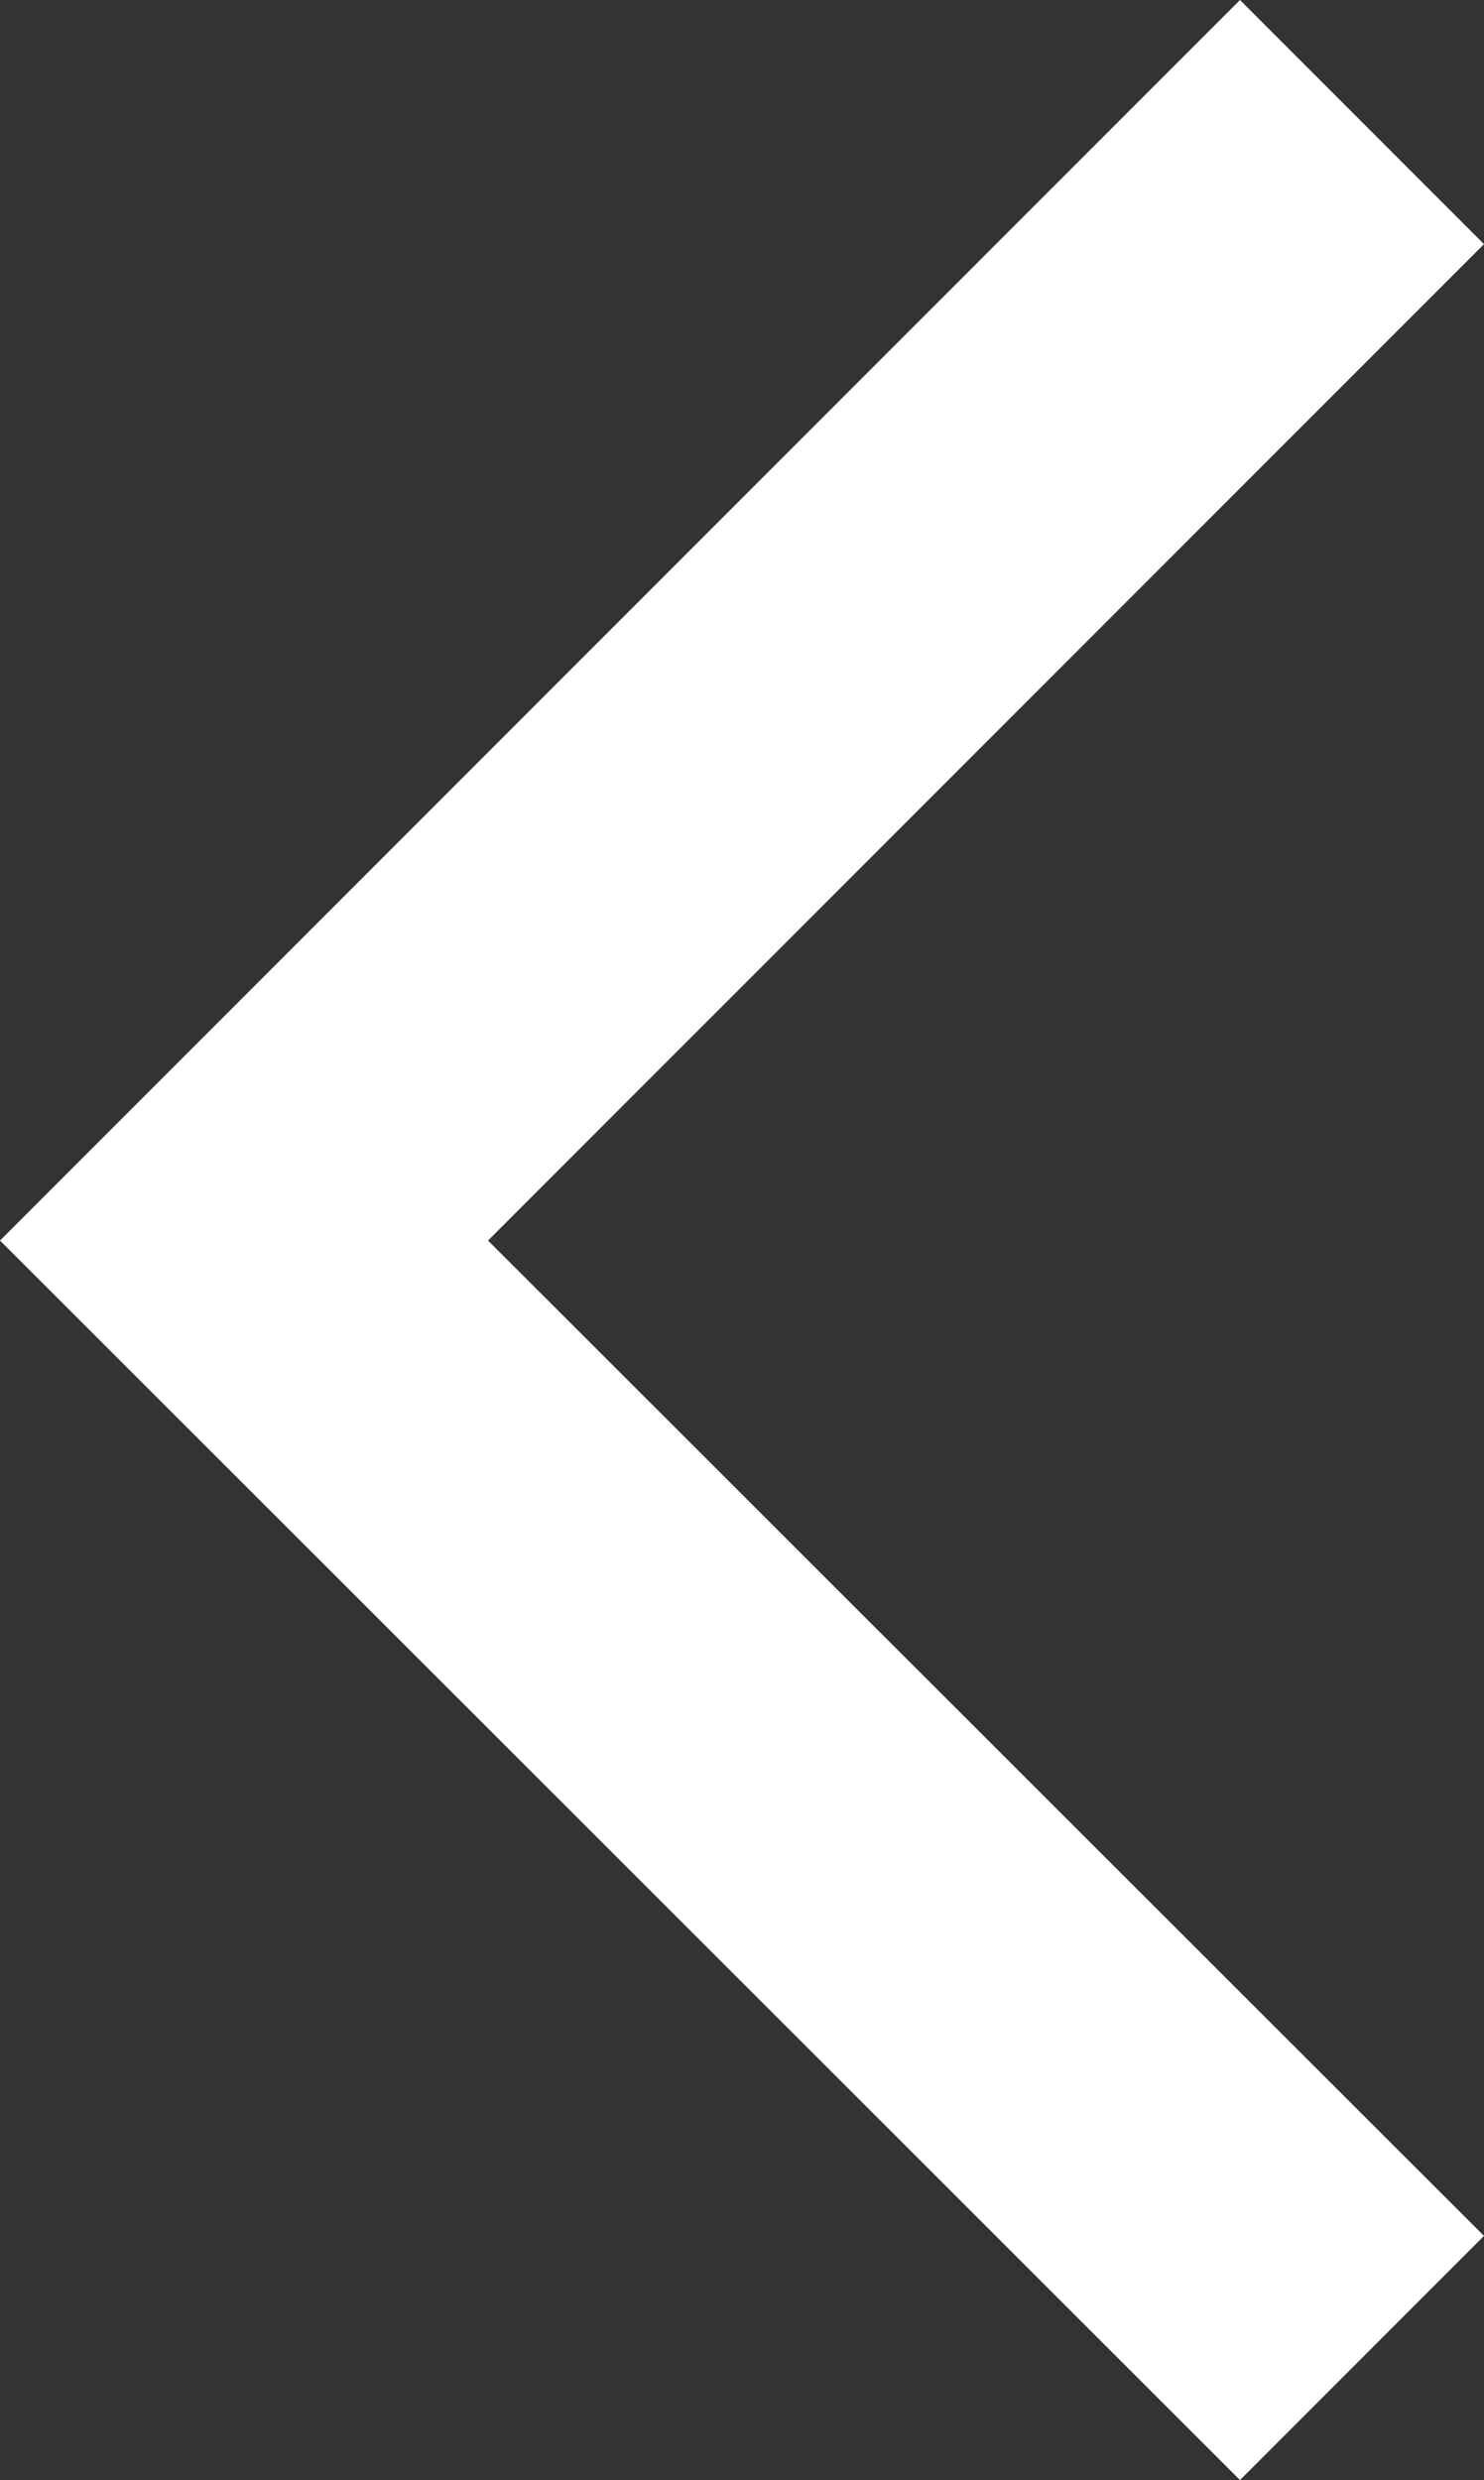 <?xml version="1.0" encoding="UTF-8"?>
<svg id="uuid-c23ab888-07fb-4c22-ae98-4822bde362ed" data-name="レイヤー_2" xmlns="http://www.w3.org/2000/svg" viewBox="0 0 14.17 23.67">
  <rect x="0" y="0" width="14.17" height="23.67" fill="#333333" stroke="none"/>
  <defs>
    <style>
      .uuid-1585ce73-6d8e-47a6-8ca4-0e32f71e7d70 {
        fill: #fff;
      }
    </style>
  </defs>
  <g id="uuid-9bcdb65a-f63b-45b8-8d05-d3fe588d87ff" data-name="レイヤー_1">
    <polygon class="uuid-1585ce73-6d8e-47a6-8ca4-0e32f71e7d70" points="11.84 23.67 14.17 21.34 4.66 11.84 14.17 2.33 11.84 0 0 11.84 11.84 23.67"/>
  </g>
</svg>
